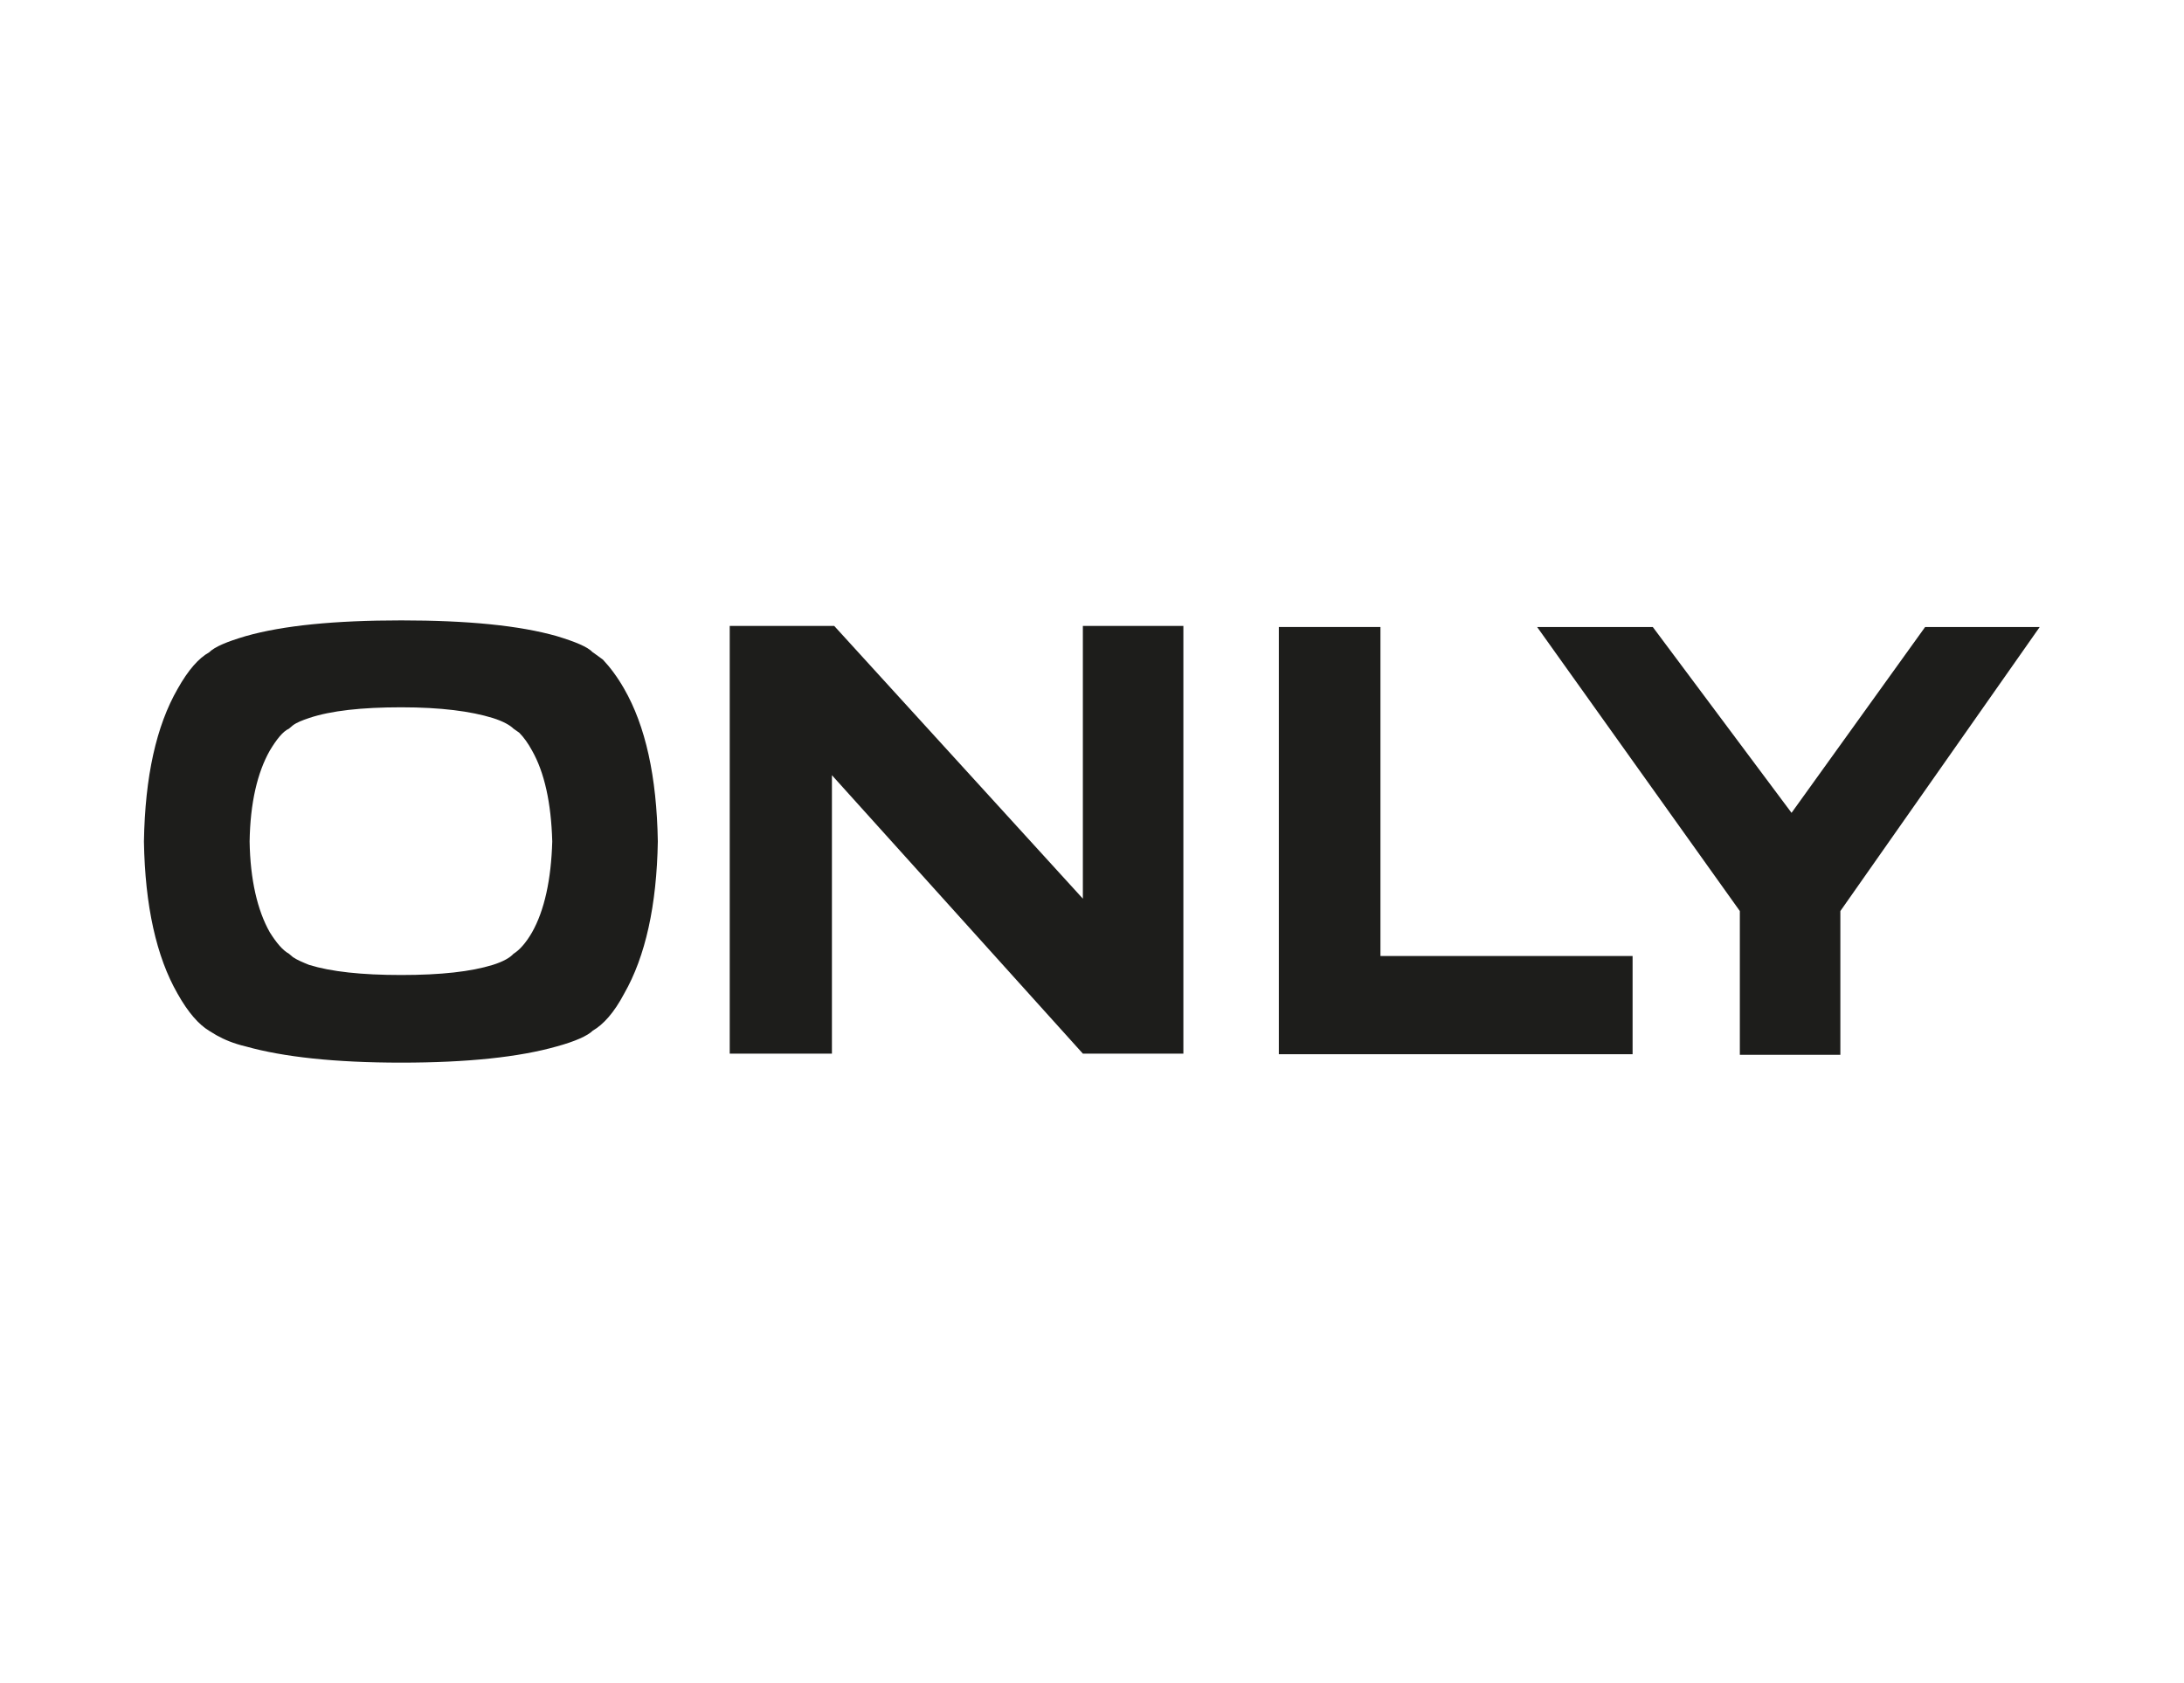 <?xml version="1.0" encoding="UTF-8"?>
<svg id="Ebene_2" data-name="Ebene 2" xmlns="http://www.w3.org/2000/svg" xmlns:xlink="http://www.w3.org/1999/xlink" viewBox="0 0 181.64 140">
  <defs>
    <style>
      .cls-1 {
        fill: none;
      }

      .cls-2 {
        fill: #1d1d1b;
      }

      .cls-3 {
        clip-path: url(#clippath);
      }
    </style>
    <clipPath id="clippath">
      <rect class="cls-1" x="11.77" y="51.49" width="158.1" height="37.02"/>
    </clipPath>
  </defs>
  <g class="cls-3">
    <path class="cls-2" d="M49.3,54.26l.84.61c.61.65,1.21,1.45,1.77,2.43,1.77,3.08,2.71,7.28,2.8,12.7-.09,5.32-1.03,9.57-2.8,12.66-.84,1.59-1.73,2.57-2.61,3.08-.42.42-1.45.89-2.99,1.31-3.13.89-7.43,1.35-12.94,1.35s-9.81-.47-12.94-1.35c-.98-.23-1.77-.56-2.43-.93l-.61-.37c-.84-.51-1.73-1.49-2.62-3.08-1.77-3.08-2.71-7.33-2.8-12.66.09-5.42,1.03-9.62,2.8-12.7.89-1.59,1.77-2.57,2.62-3.04.47-.47,1.49-.89,3.04-1.35,3.13-.89,7.43-1.31,12.94-1.31s9.81.42,12.94,1.31c1.54.47,2.57.89,2.99,1.35M33.37,58.84c-3.27,0-5.84.28-7.66.89-.56.19-1.03.37-1.35.61l-.33.28c-.51.23-1.03.89-1.59,1.82-1.03,1.82-1.63,4.34-1.68,7.56.05,3.18.65,5.74,1.68,7.56.56.89,1.07,1.49,1.59,1.78l.33.28c.33.23.79.42,1.35.65,1.82.56,4.34.84,7.66.84s5.79-.28,7.61-.84c.89-.28,1.45-.61,1.73-.93.47-.28,1.03-.89,1.54-1.78,1.03-1.82,1.59-4.39,1.68-7.56-.09-3.22-.65-5.74-1.68-7.56-.33-.61-.7-1.12-1.07-1.49l-.47-.33c-.28-.28-.84-.61-1.73-.89-1.82-.56-4.3-.89-7.61-.89"/>
    <polygon class="cls-2" points="98.42 52.07 98.42 87.65 90.06 87.65 69.19 64.49 69.19 87.65 60.69 87.65 60.69 52.07 69.38 52.07 90.06 74.76 90.06 52.07 98.42 52.07"/>
    <polygon class="cls-2" points="114.81 52.16 114.81 79.53 135.78 79.53 135.78 87.7 106.36 87.7 106.36 52.16 114.81 52.16"/>
    <polygon class="cls-2" points="160.11 52.16 169.64 52.16 153.06 75.79 153.06 87.75 144.7 87.75 144.7 75.79 127.84 52.16 137.46 52.16 149 67.62 160.11 52.16"/>
  </g>
</svg>